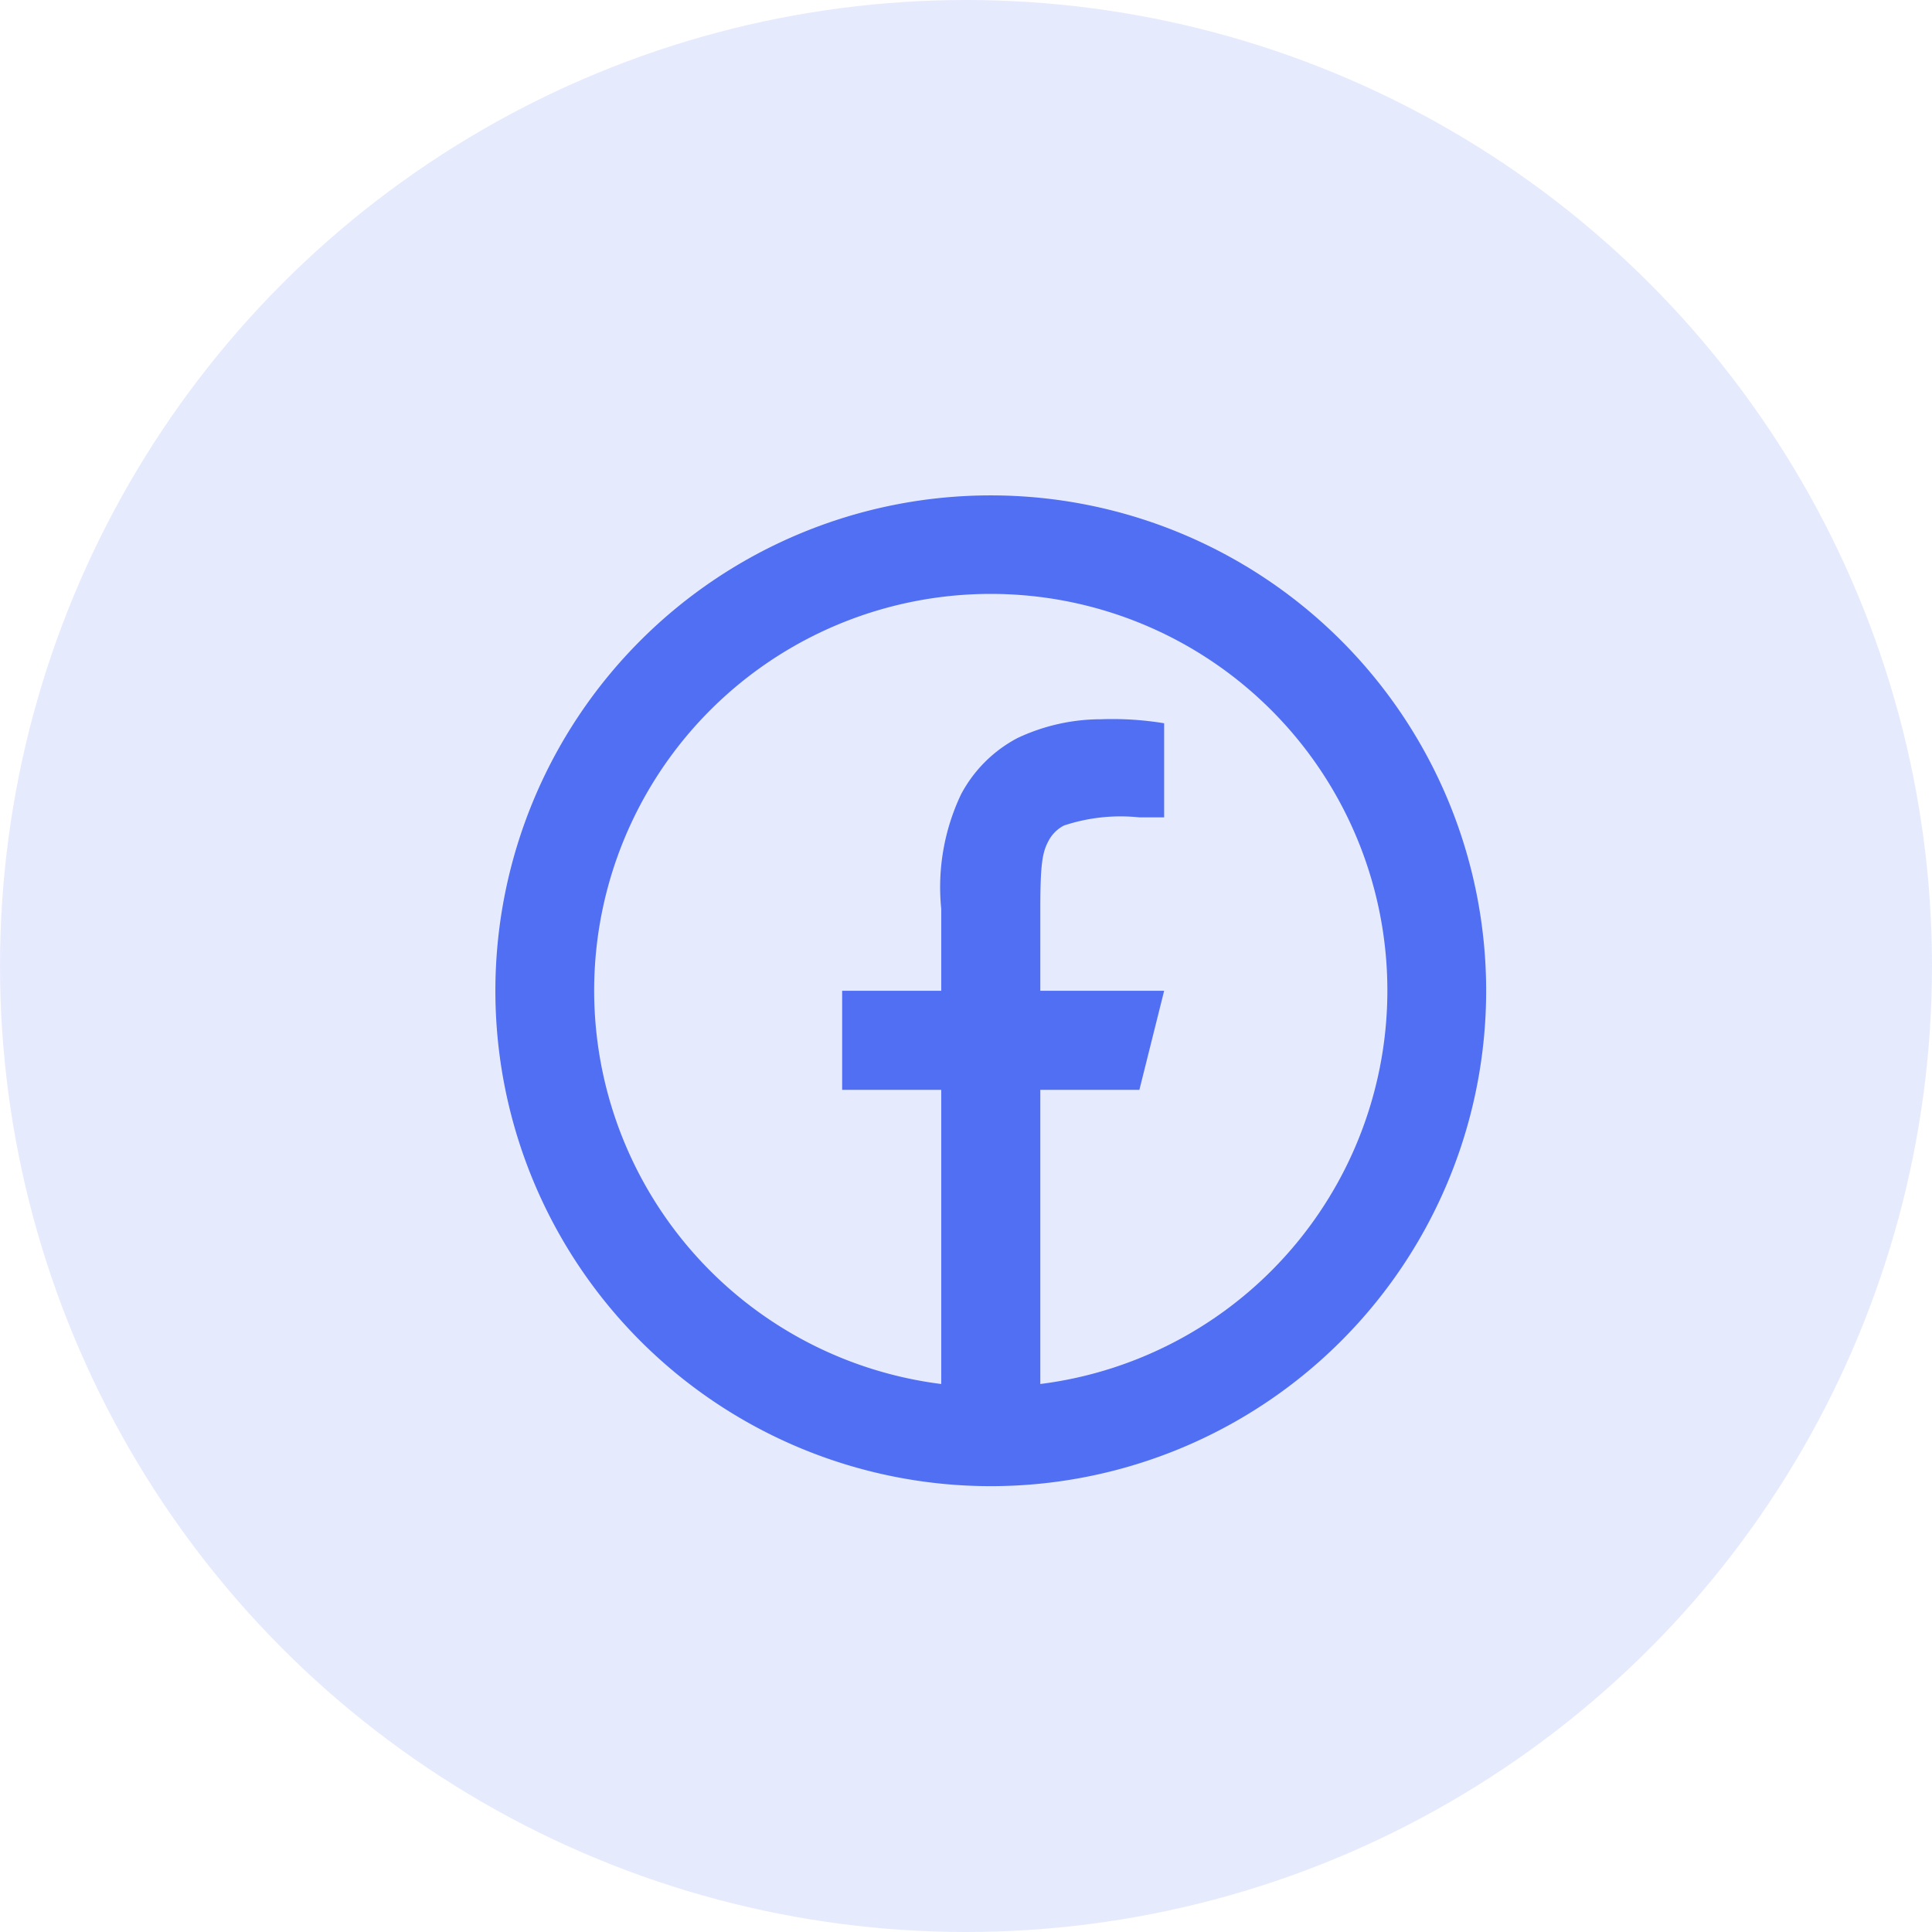 <svg xmlns="http://www.w3.org/2000/svg" width="39" height="39" viewBox="0 0 39 39">
  <g id="Group_5609" data-name="Group 5609" transform="translate(-143 -5950)">
    <circle id="Ellipse_451" data-name="Ellipse 451" cx="19.5" cy="19.5" r="19.5" transform="translate(143 5950)" fill="#506ff3" opacity="0.143"/>
    <g id="facebook-circle-line" transform="translate(151 5958)">
      <path id="Path_4903" data-name="Path 4903" d="M0,0H24V24H0Z" fill="none"/>
      <path id="Path_4904" data-name="Path 4904" d="M13,19.938a8.006,8.006,0,1,0-2,0V14H9V12h2V10.346a4.367,4.367,0,0,1,.4-2.311A2.726,2.726,0,0,1,12.536,6.9a3.963,3.963,0,0,1,1.687-.381A6.457,6.457,0,0,1,15.5,6.6V8.5H15a3.626,3.626,0,0,0-1.522.164.727.727,0,0,0-.314.314c-.12.226-.164.45-.164,1.368V12h2.5L15,14H13ZM12,22A10,10,0,1,1,22,12,10,10,0,0,1,12,22Z" fill="#506ff3"/>
    </g>
  </g>
</svg>
